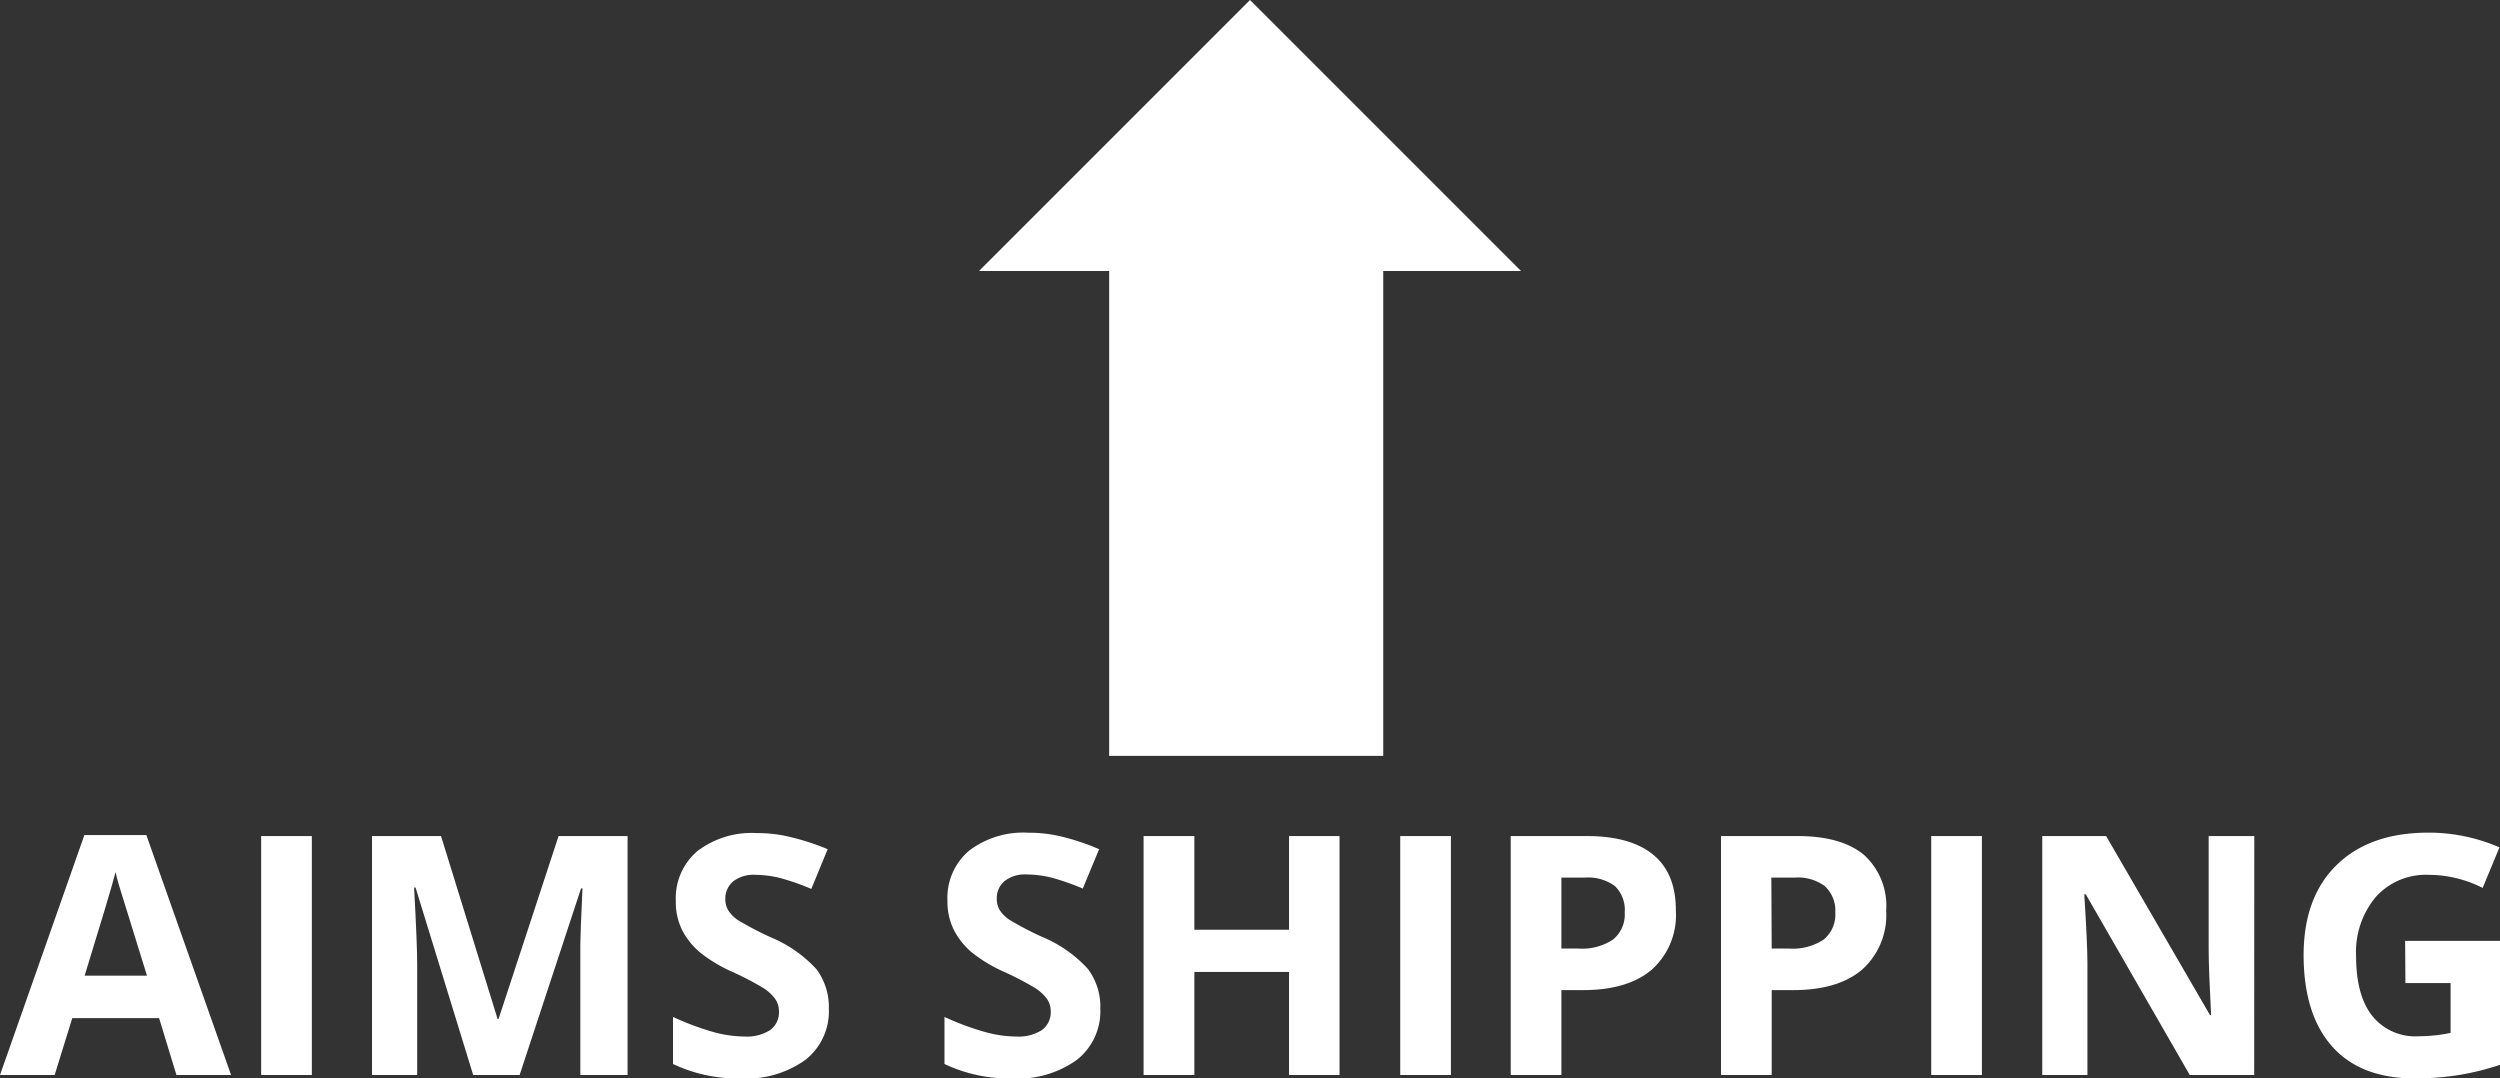 <svg id="Layer_1" data-name="Layer 1" xmlns="http://www.w3.org/2000/svg" viewBox="0 0 276.74 119.38"><rect x="0" y="0" width="276.74" height="119.38" fill="#333333" stroke="none"/><defs><style>.cls-1{fill:#fff;}</style></defs><title>Artboard 1</title><path class="cls-1" d="M19.53,119l-1.92-6.3H8L6.05,119H0L9.34,92.44H16.2L25.58,119Zm-3.26-11q-2.65-8.57-3-9.68c-.23-.75-.39-1.34-.48-1.78-.4,1.55-1.54,5.36-3.42,11.46Z"/><path class="cls-1" d="M28.91,119V92.55h5.61V119Z"/><path class="cls-1" d="M52.38,119,46,98.25h-.16c.23,4.23.34,7,.34,8.46V119h-5V92.55h7.64l6.26,20.24h.11l6.64-20.24h7.64V119H64.24V106.49c0-.59,0-1.27,0-2s.09-2.82.24-6.15h-.16L57.52,119Z"/><path class="cls-1" d="M91.75,111.66a6.84,6.84,0,0,1-2.58,5.65A11.17,11.17,0,0,1,82,119.38a16.75,16.75,0,0,1-7.5-1.6v-5.21A30.17,30.17,0,0,0,79,114.25a13.27,13.27,0,0,0,3.4.49,4.83,4.83,0,0,0,2.83-.7,2.42,2.42,0,0,0,1-2.1,2.35,2.35,0,0,0-.44-1.39,5,5,0,0,0-1.27-1.17,34.17,34.17,0,0,0-3.43-1.79,16.23,16.23,0,0,1-3.64-2.19A8.3,8.3,0,0,1,75.53,103a7,7,0,0,1-.72-3.26,6.83,6.83,0,0,1,2.38-5.52,9.89,9.89,0,0,1,6.58-2,15.41,15.41,0,0,1,3.94.49A26.7,26.7,0,0,1,91.62,94L89.81,98.4a26.73,26.73,0,0,0-3.5-1.22,11.71,11.71,0,0,0-2.72-.34,3.66,3.66,0,0,0-2.45.74,2.48,2.48,0,0,0-.85,1.94,2.37,2.37,0,0,0,.35,1.29,3.71,3.71,0,0,0,1.09,1.07,36,36,0,0,0,3.56,1.86,14.31,14.31,0,0,1,5.09,3.55A7,7,0,0,1,91.75,111.66Z"/><path class="cls-1" d="M121.8,111.66a6.84,6.84,0,0,1-2.58,5.65,11.18,11.18,0,0,1-7.18,2.07,16.74,16.74,0,0,1-7.49-1.6v-5.21a29.78,29.78,0,0,0,4.53,1.68,13.27,13.27,0,0,0,3.4.49,4.83,4.83,0,0,0,2.83-.7,2.42,2.42,0,0,0,1-2.1,2.34,2.34,0,0,0-.43-1.39,4.93,4.93,0,0,0-1.28-1.17,33,33,0,0,0-3.43-1.79,16.36,16.36,0,0,1-3.63-2.19,8.14,8.14,0,0,1-1.94-2.44,7,7,0,0,1-.72-3.26,6.83,6.83,0,0,1,2.38-5.52,9.88,9.88,0,0,1,6.58-2,15.33,15.33,0,0,1,3.93.49A26.4,26.4,0,0,1,121.67,94l-1.81,4.36a26.73,26.73,0,0,0-3.5-1.22,11.73,11.73,0,0,0-2.73-.34,3.63,3.63,0,0,0-2.44.74,2.45,2.45,0,0,0-.85,1.94,2.37,2.37,0,0,0,.34,1.29,3.76,3.76,0,0,0,1.1,1.07,34.83,34.83,0,0,0,3.56,1.86,14.25,14.25,0,0,1,5.08,3.55A6.94,6.94,0,0,1,121.8,111.66Z"/><path class="cls-1" d="M148.28,119h-5.59V107.59H132.21V119h-5.62V92.55h5.62v10.37h10.48V92.55h5.59Z"/><path class="cls-1" d="M155,119V92.55h5.61V119Z"/><path class="cls-1" d="M185.51,100.81a8.09,8.09,0,0,1-2.67,6.53q-2.67,2.26-7.59,2.26h-2.41V119h-5.61V92.55h8.45q4.81,0,7.33,2.07T185.51,100.81ZM172.84,105h1.85a6.17,6.17,0,0,0,3.87-1,3.57,3.57,0,0,0,1.29-3,3.67,3.67,0,0,0-1.08-2.91,5,5,0,0,0-3.38-.94h-2.55Z"/><path class="cls-1" d="M208.79,100.81a8.09,8.09,0,0,1-2.67,6.53q-2.67,2.26-7.6,2.26h-2.4V119h-5.61V92.55H199q4.81,0,7.32,2.07A7.59,7.59,0,0,1,208.79,100.81ZM196.12,105H198a6.18,6.18,0,0,0,3.88-1,3.59,3.59,0,0,0,1.28-3A3.67,3.67,0,0,0,202,98.09a5,5,0,0,0-3.37-.94h-2.55Z"/><path class="cls-1" d="M213.78,119V92.55h5.61V119Z"/><path class="cls-1" d="M249.53,119H242.4L230.89,99h-.17q.34,5.31.35,7.57V119h-5V92.55h7.07l11.5,19.82h.12q-.27-5.16-.27-7.29V92.55h5.05Z"/><path class="cls-1" d="M266.24,104.15h10.5v13.72a29.1,29.1,0,0,1-4.81,1.17,31.76,31.76,0,0,1-4.61.34q-6,0-9.15-3.53T255,105.75q0-6.42,3.66-10t10.16-3.58a19.59,19.59,0,0,1,7.86,1.63l-1.86,4.49a13.29,13.29,0,0,0-6-1.45A7.43,7.43,0,0,0,263,99.28a9.48,9.48,0,0,0-2.19,6.57q0,4.32,1.77,6.58a6.08,6.08,0,0,0,5.13,2.28,17.43,17.43,0,0,0,3.56-.37v-5.52h-5Z"/><polygon class="cls-1" points="168.37 30 138.37 0 108.37 30 122.78 30 122.78 83.67 153.12 83.67 153.12 30 168.37 30"/></svg>